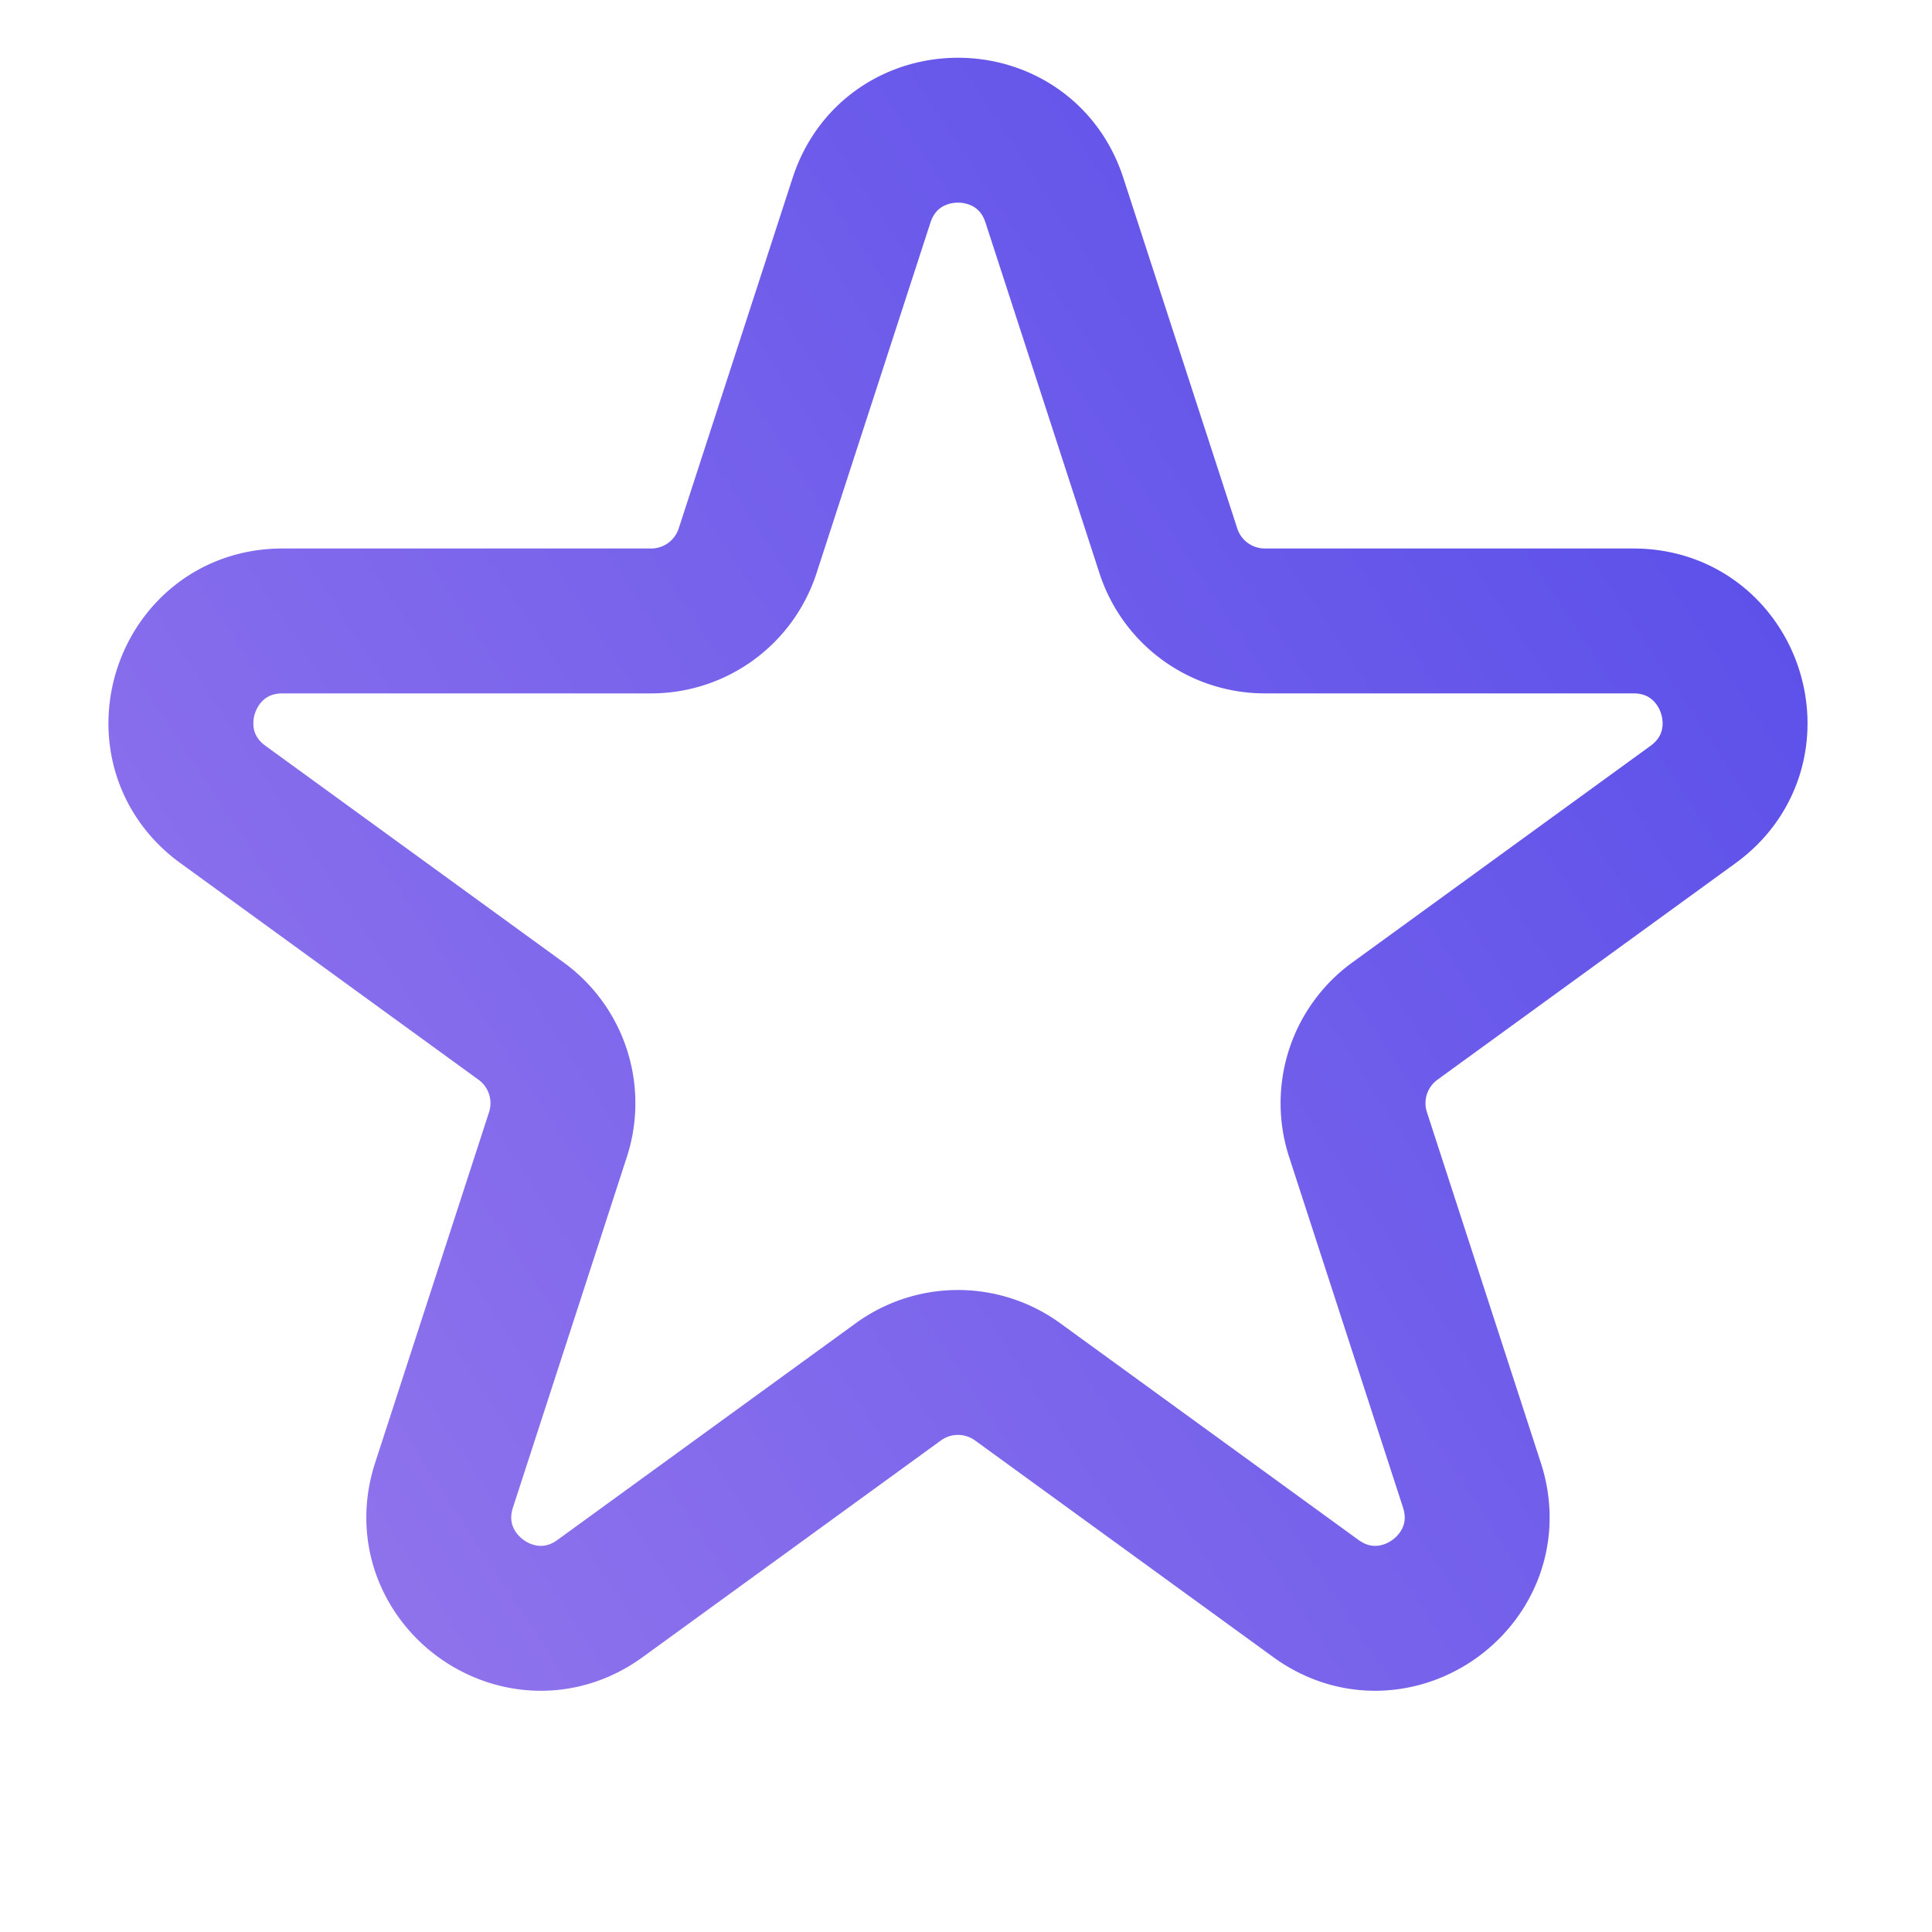 <svg width="40" height="40" viewBox="0 0 40 40" fill="none" xmlns="http://www.w3.org/2000/svg"><g clip-path="url(#a)"><path d="M17.837 4.147c.628-1.935 3.366-1.935 3.994 0l2.359 7.258a2.1 2.1 0 0 0 1.997 1.451h7.632c2.034 0 2.88 2.603 1.234 3.8l-6.174 4.485a2.1 2.1 0 0 0-.763 2.348l2.358 7.258c.629 1.935-1.586 3.544-3.231 2.348l-6.175-4.486a2.1 2.1 0 0 0-2.468 0l-6.175 4.486c-1.645 1.196-3.86-.413-3.231-2.348l2.358-7.258a2.1 2.1 0 0 0-.763-2.348l-6.174-4.486c-1.646-1.196-.8-3.799 1.234-3.799h7.632a2.1 2.1 0 0 0 1.997-1.45l2.359-7.26Z" stroke="url(#b)" stroke-width="3"/></g><defs><linearGradient id="b" x1="-1.666" y1="41" x2="38.249" y2="14.8" gradientUnits="userSpaceOnUse"><stop stop-color="#A07EED"/><stop offset="1" stop-color="#5D51EA"/></linearGradient><clipPath id="a"><path fill="#fff" d="M0 0h40v40H0z"/></clipPath></defs></svg>